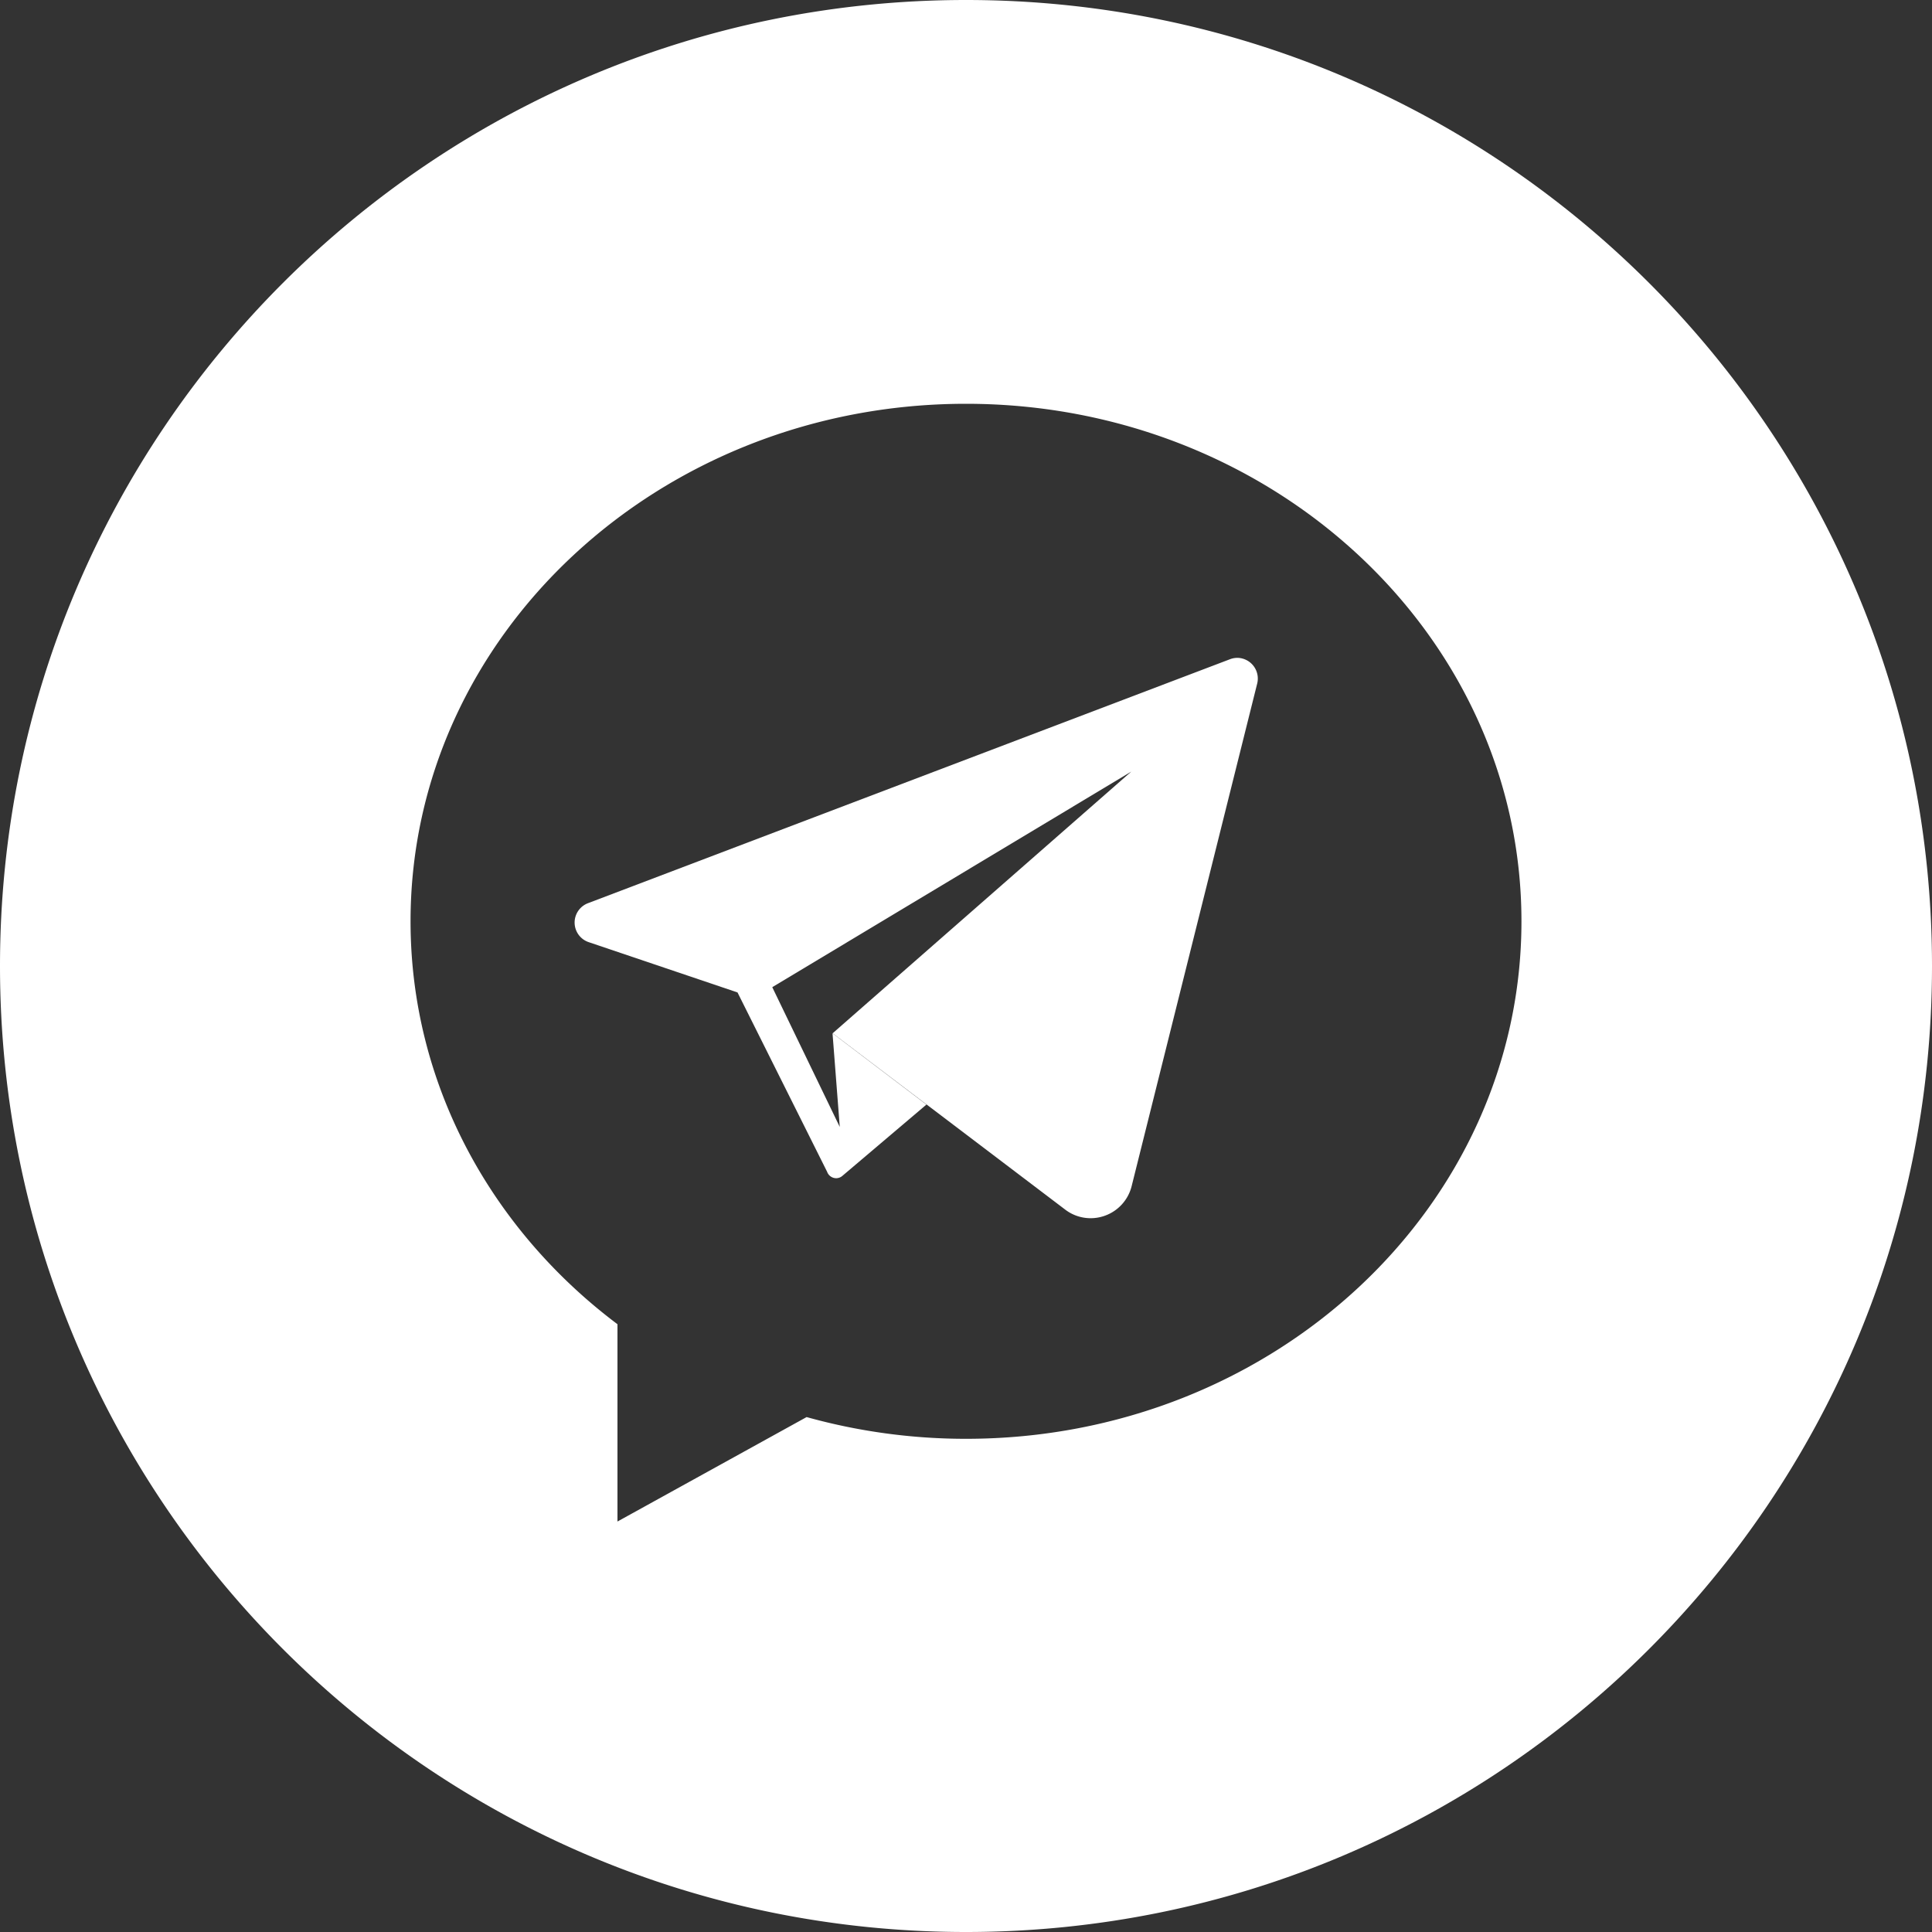 <svg xmlns="http://www.w3.org/2000/svg" viewBox="0 0 800 800"><rect x="0" y="0" width="800" height="800" fill="#333333" stroke="none"/><defs><style>.cls-1{fill:#fff;}</style></defs><g id="Layer_2" data-name="Layer 2"><g id="Layer_1-2" data-name="Layer 1"><path class="cls-1" d="M400,0C179.08,0,0,179.08,0,400S179.08,800,400,800,800,620.91,800,400,620.91,0,400,0Zm0,595.78a245.69,245.69,0,0,1-66-9l-78.32,43.25v-81.7C203.45,509.08,170,448.93,170,381.49,170,263.14,273,167.2,400,167.2s230,95.94,230,214.29S527,595.78,400,595.78Z"/><path class="cls-1" d="M512.39,272.4a8.66,8.66,0,0,0-3.07.57L243.45,374a8.57,8.57,0,0,0,.3,16.12l61.64,20.83,37.17,74.4,0,.06.1.2,0,0a4,4,0,0,0,3.57,2.26,3.92,3.92,0,0,0,2.56-.95l34.82-29.53-38.88-29.51,3,38.76-27.95-57.87L468.44,319.5,344.79,427.85l96.26,73a17.29,17.29,0,0,0,10.54,3.58,17.5,17.5,0,0,0,17-13.28l52-208.15A8.58,8.58,0,0,0,512.39,272.4Z"/></g></g></svg>